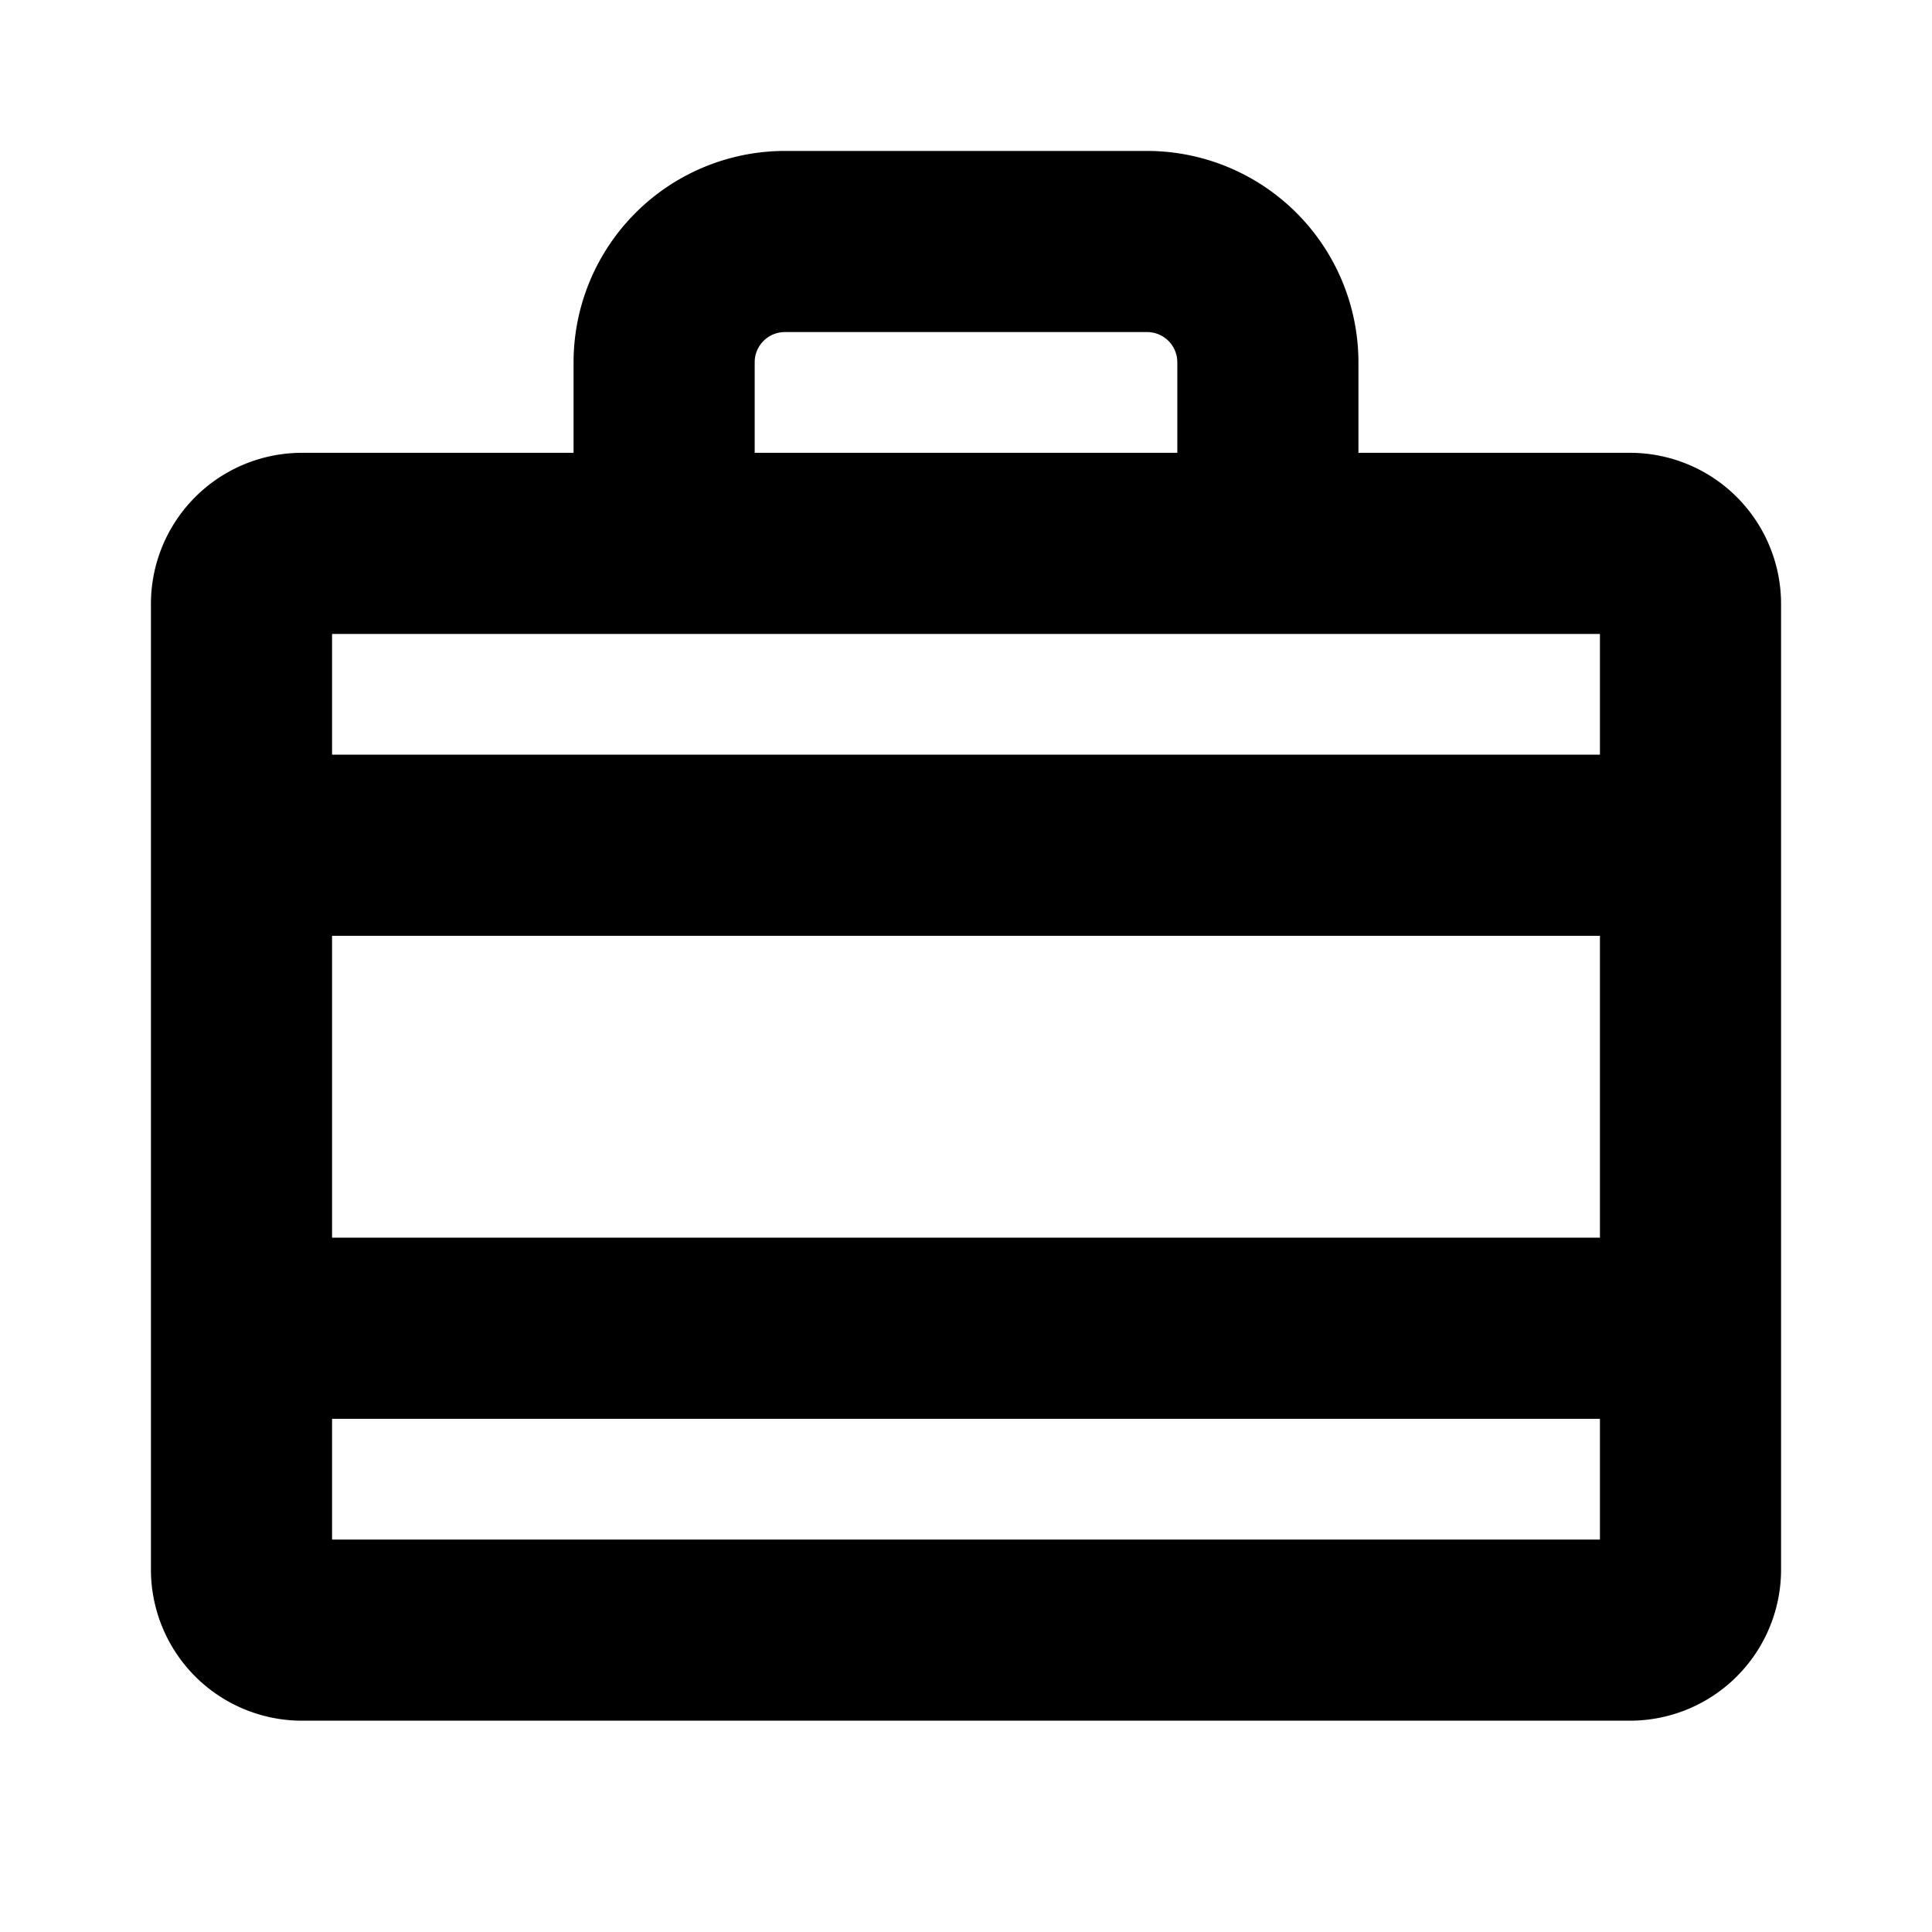 <?xml version="1.0" encoding="utf-8"?><!-- Uploaded to: SVG Repo, www.svgrepo.com, Generator: SVG Repo Mixer Tools -->
<svg fill="#000000" width="800px" height="800px" viewBox="0 0 256 256" id="Flat" xmlns="http://www.w3.org/2000/svg">
  <path d="M216,60H180V48a28.031,28.031,0,0,0-28-28H104A28.031,28.031,0,0,0,76,48V60H40A20.022,20.022,0,0,0,20,80V208a20.022,20.022,0,0,0,20,20H216a20.022,20.022,0,0,0,20-20V80A20.022,20.022,0,0,0,216,60ZM44,124H212v40H44Zm56-76a4.005,4.005,0,0,1,4-4h48a4.005,4.005,0,0,1,4,4V60H100ZM212,84v16H44V84ZM44,204V188H212v16Z"/>
</svg>